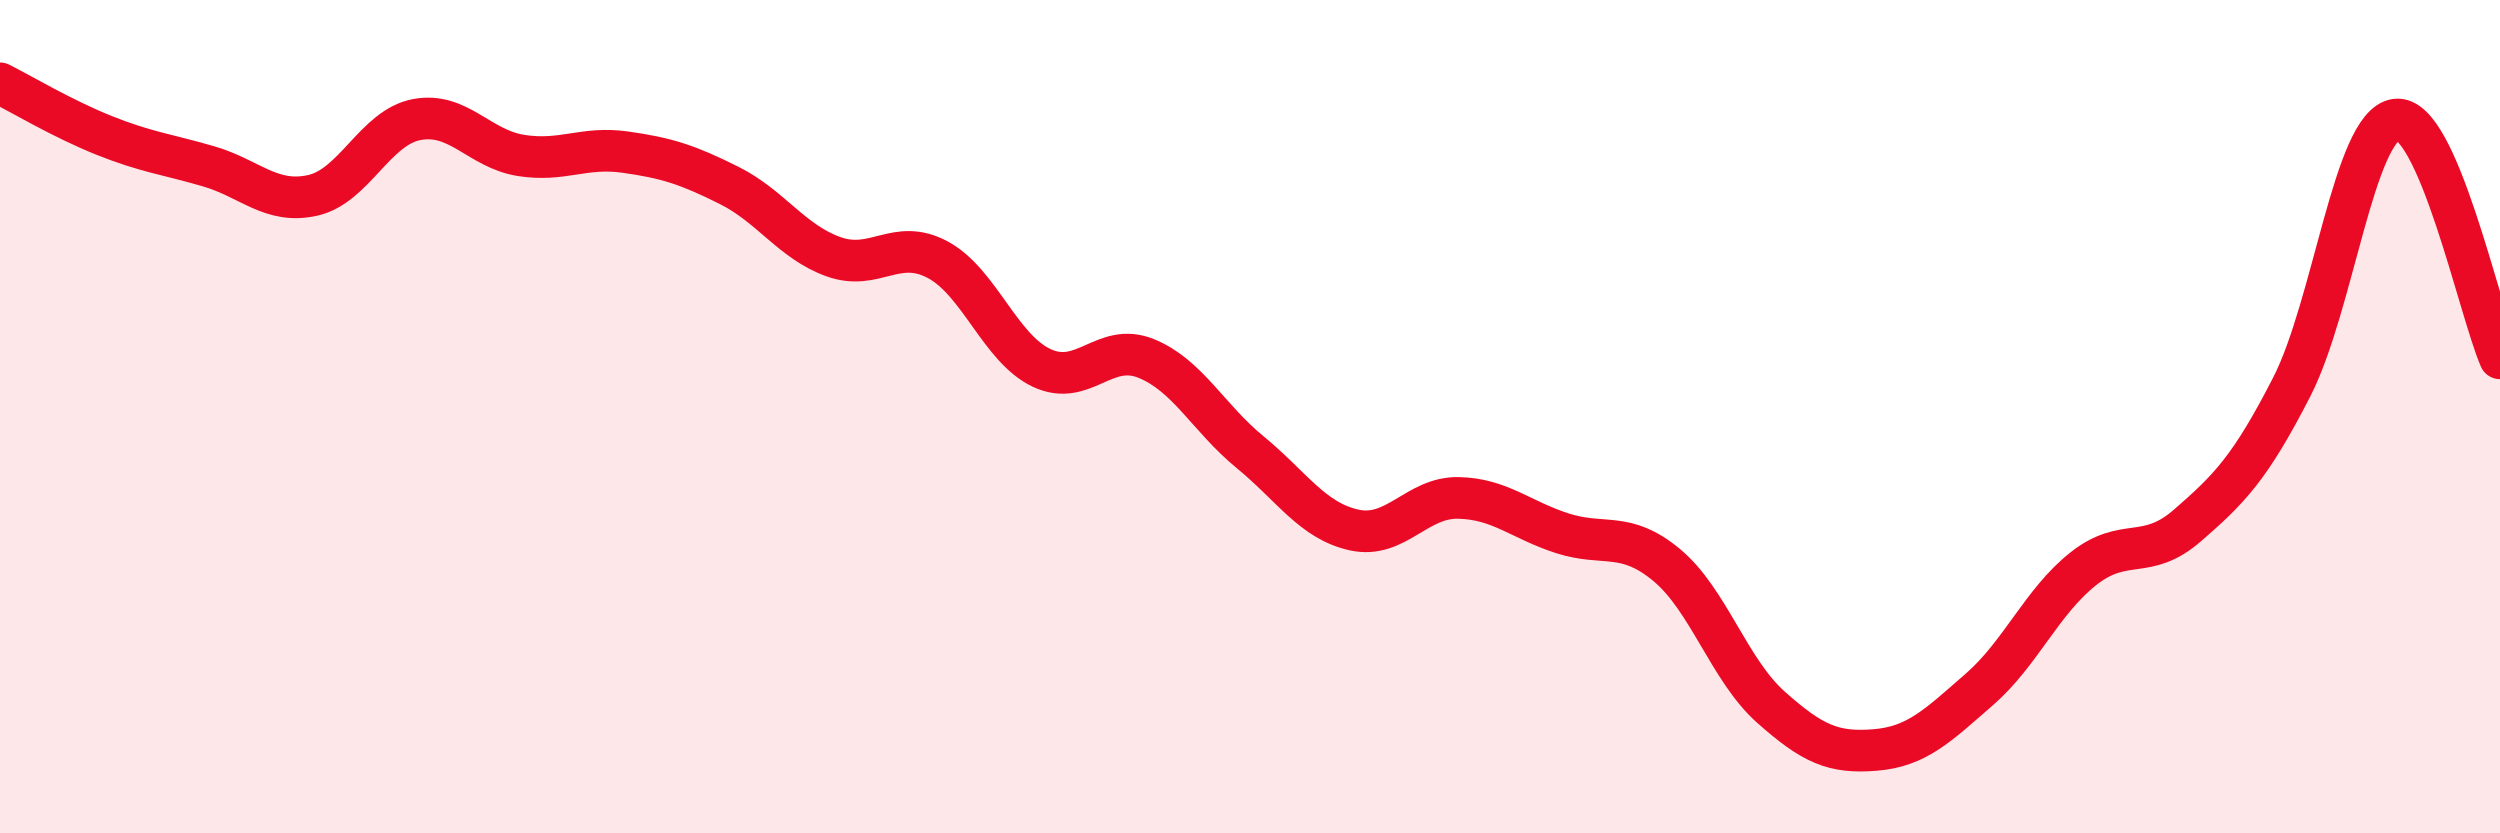 
    <svg width="60" height="20" viewBox="0 0 60 20" xmlns="http://www.w3.org/2000/svg">
      <path
        d="M 0,2 C 0.5,2.25 1.5,2.85 2.5,3.25 C 3.5,3.65 4,3.7 5,3.99 C 6,4.28 6.5,4.91 7.5,4.69 C 8.5,4.47 9,3.06 10,2.87 C 11,2.68 11.5,3.57 12.5,3.73 C 13.5,3.89 14,3.51 15,3.65 C 16,3.79 16.5,3.95 17.5,4.45 C 18.5,4.95 19,5.8 20,6.16 C 21,6.52 21.5,5.7 22.5,6.23 C 23.5,6.76 24,8.36 25,8.83 C 26,9.3 26.5,8.2 27.5,8.6 C 28.5,9 29,10.03 30,10.85 C 31,11.67 31.5,12.5 32.5,12.72 C 33.5,12.94 34,11.93 35,11.95 C 36,11.97 36.5,12.48 37.5,12.8 C 38.5,13.12 39,12.73 40,13.56 C 41,14.39 41.5,16.08 42.5,16.97 C 43.5,17.86 44,18.08 45,18 C 46,17.92 46.5,17.42 47.5,16.55 C 48.5,15.68 49,14.44 50,13.65 C 51,12.86 51.5,13.48 52.5,12.61 C 53.5,11.74 54,11.24 55,9.29 C 56,7.34 56.5,3.01 57.5,2.87 C 58.5,2.73 59.5,7.45 60,8.6L60 20L0 20Z"
        fill="#EB0A25"
        opacity="0.1"
        stroke-linecap="round"
        stroke-linejoin="round"
      />
      <path
        d="M 0,2 C 0.5,2.25 1.5,2.85 2.5,3.25 C 3.5,3.65 4,3.7 5,3.99 C 6,4.28 6.5,4.91 7.5,4.69 C 8.5,4.47 9,3.06 10,2.87 C 11,2.68 11.5,3.57 12.5,3.73 C 13.5,3.89 14,3.51 15,3.65 C 16,3.79 16.5,3.95 17.5,4.45 C 18.5,4.95 19,5.8 20,6.16 C 21,6.52 21.5,5.7 22.5,6.23 C 23.5,6.76 24,8.36 25,8.83 C 26,9.3 26.5,8.2 27.5,8.6 C 28.5,9 29,10.03 30,10.85 C 31,11.67 31.5,12.5 32.5,12.72 C 33.5,12.94 34,11.93 35,11.95 C 36,11.97 36.5,12.48 37.5,12.8 C 38.5,13.12 39,12.73 40,13.56 C 41,14.39 41.5,16.08 42.5,16.97 C 43.5,17.86 44,18.08 45,18 C 46,17.92 46.5,17.42 47.5,16.55 C 48.5,15.68 49,14.44 50,13.65 C 51,12.86 51.5,13.48 52.5,12.61 C 53.5,11.74 54,11.24 55,9.29 C 56,7.34 56.5,3.01 57.5,2.87 C 58.5,2.73 59.5,7.45 60,8.6"
        stroke="#EB0A25"
        stroke-width="1"
        fill="none"
        stroke-linecap="round"
        stroke-linejoin="round"
      />
    </svg>
  